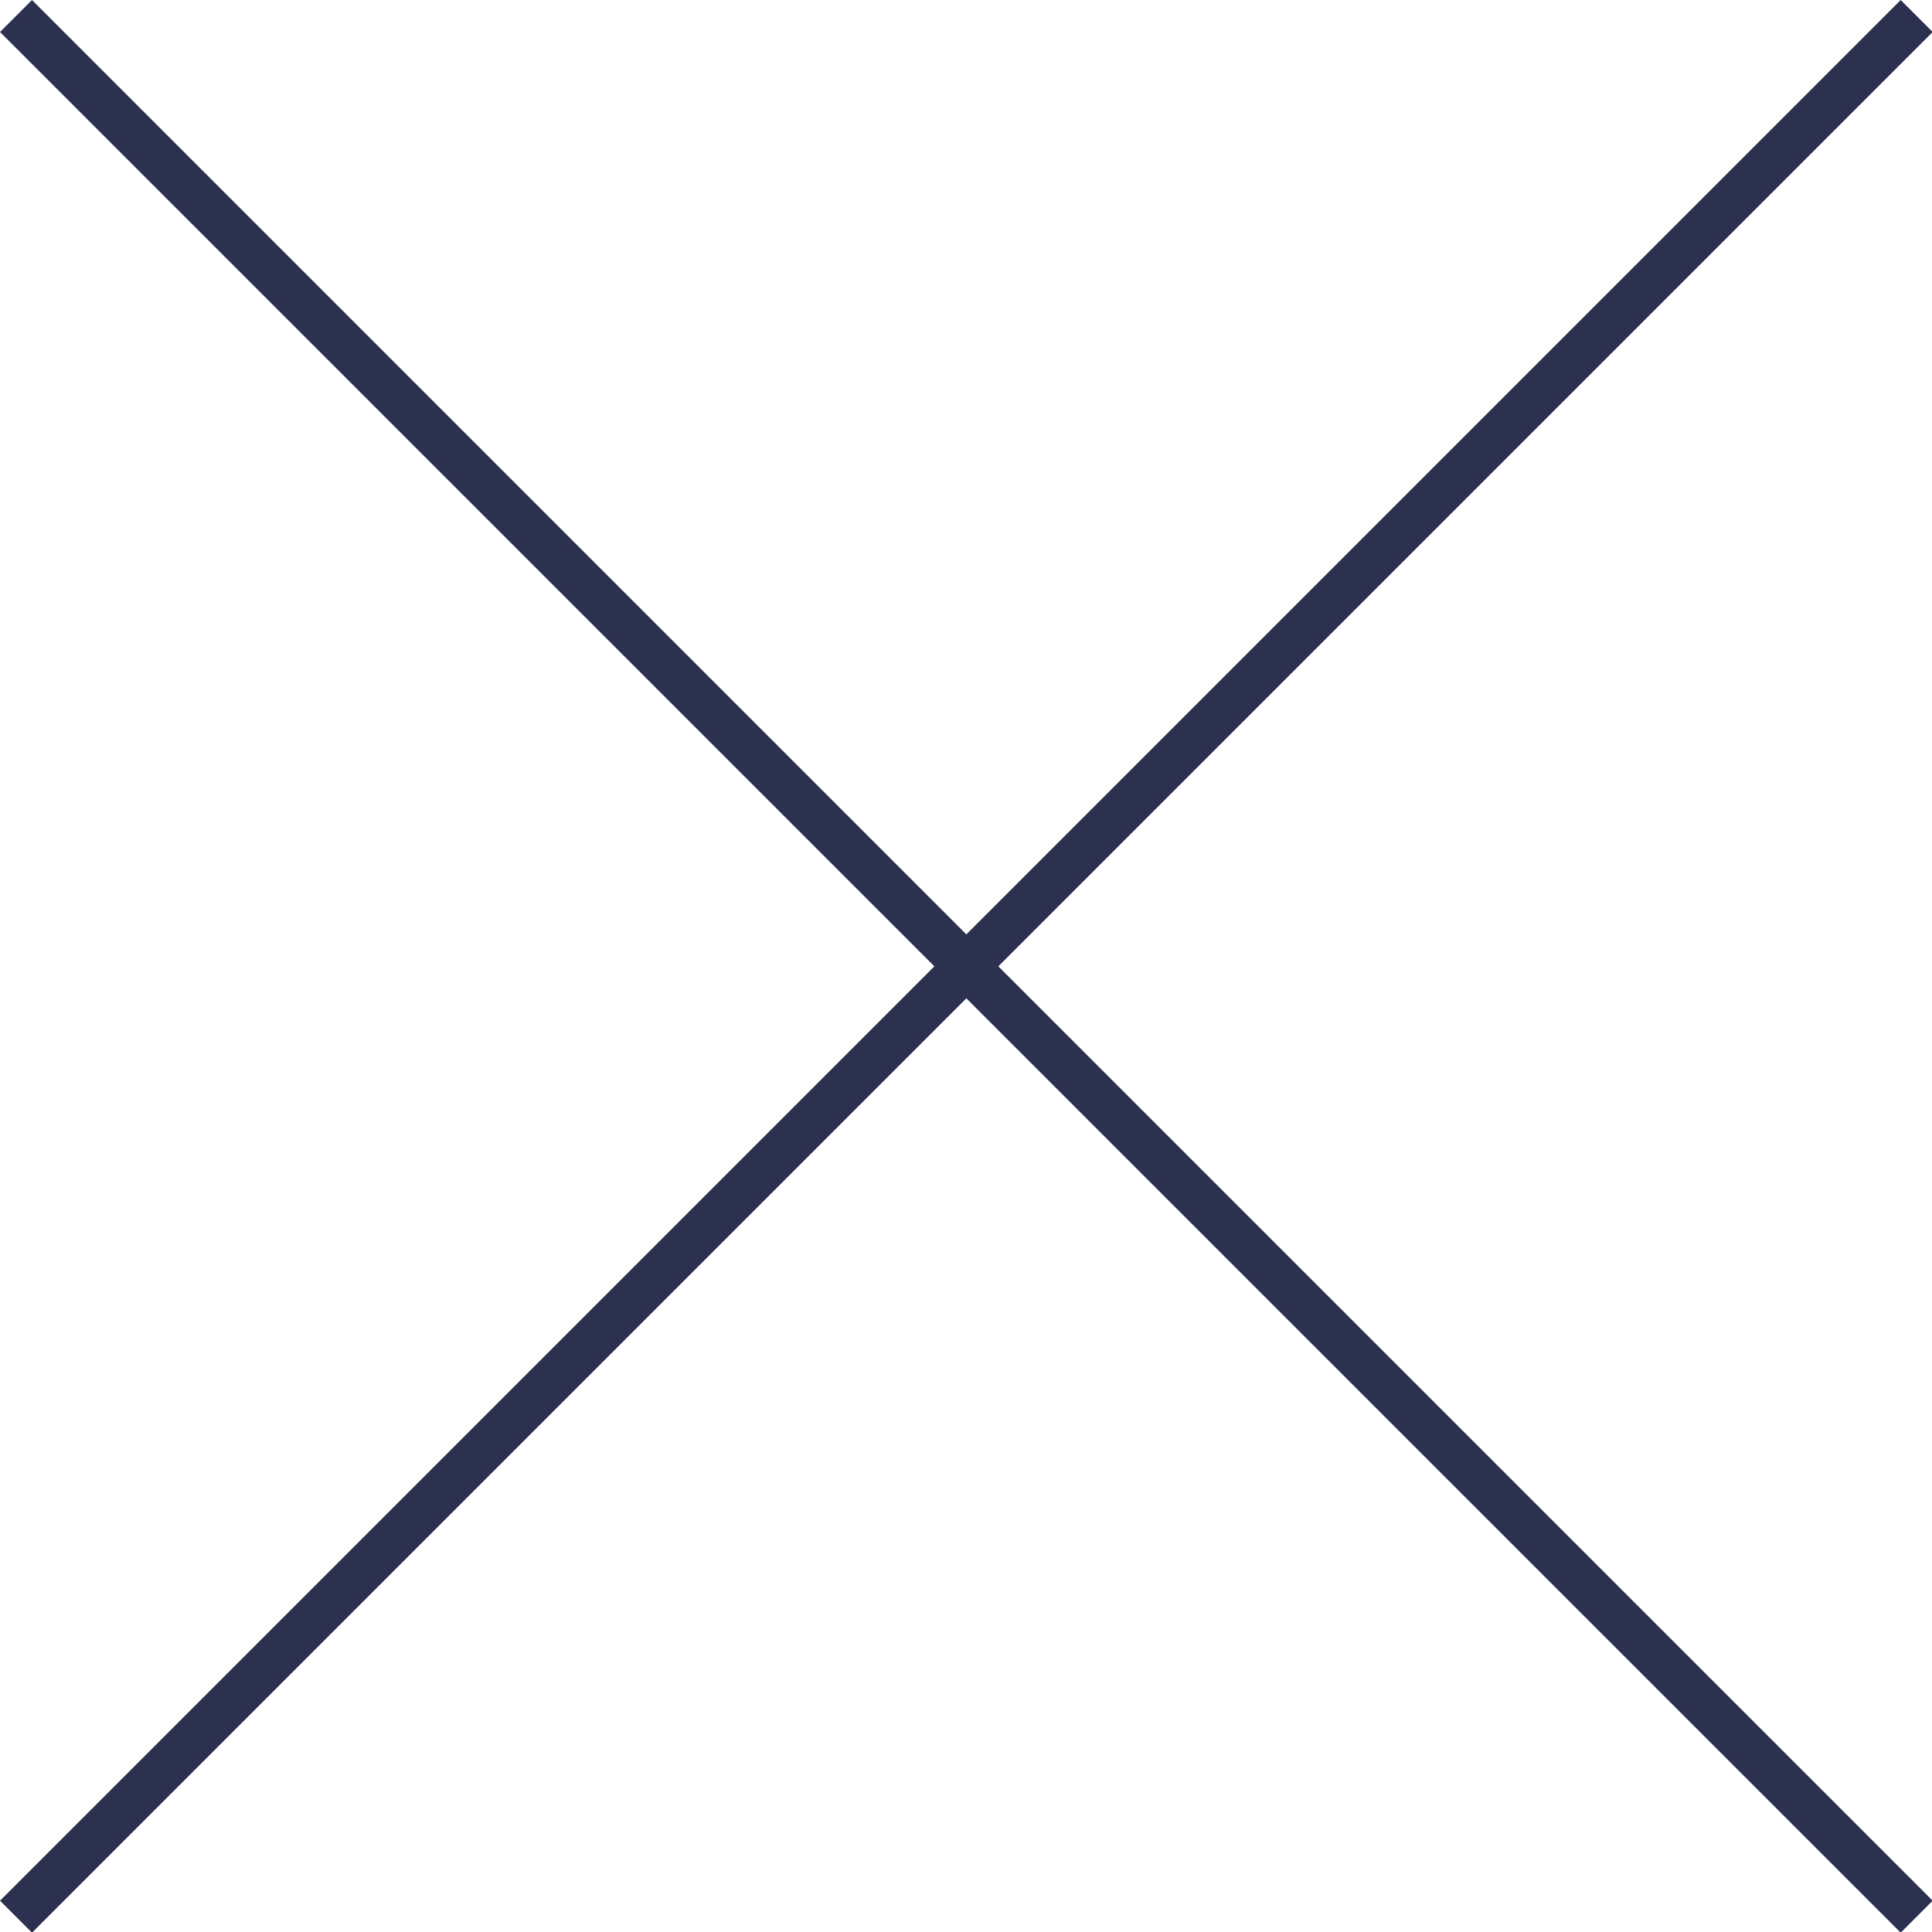 <svg id="Layer_1" data-name="Layer 1" xmlns="http://www.w3.org/2000/svg" viewBox="0 0 27.76 27.76"><defs><style>.cls-1{fill:none;stroke:#2c314f;stroke-miterlimit:10;stroke-width:0.65px;}</style></defs><title>close-button</title><line class="cls-1" x1="27.54" y1="0.23" x2="0.23" y2="27.54"/><line class="cls-1" x1="27.54" y1="27.54" x2="0.23" y2="0.23"/></svg>